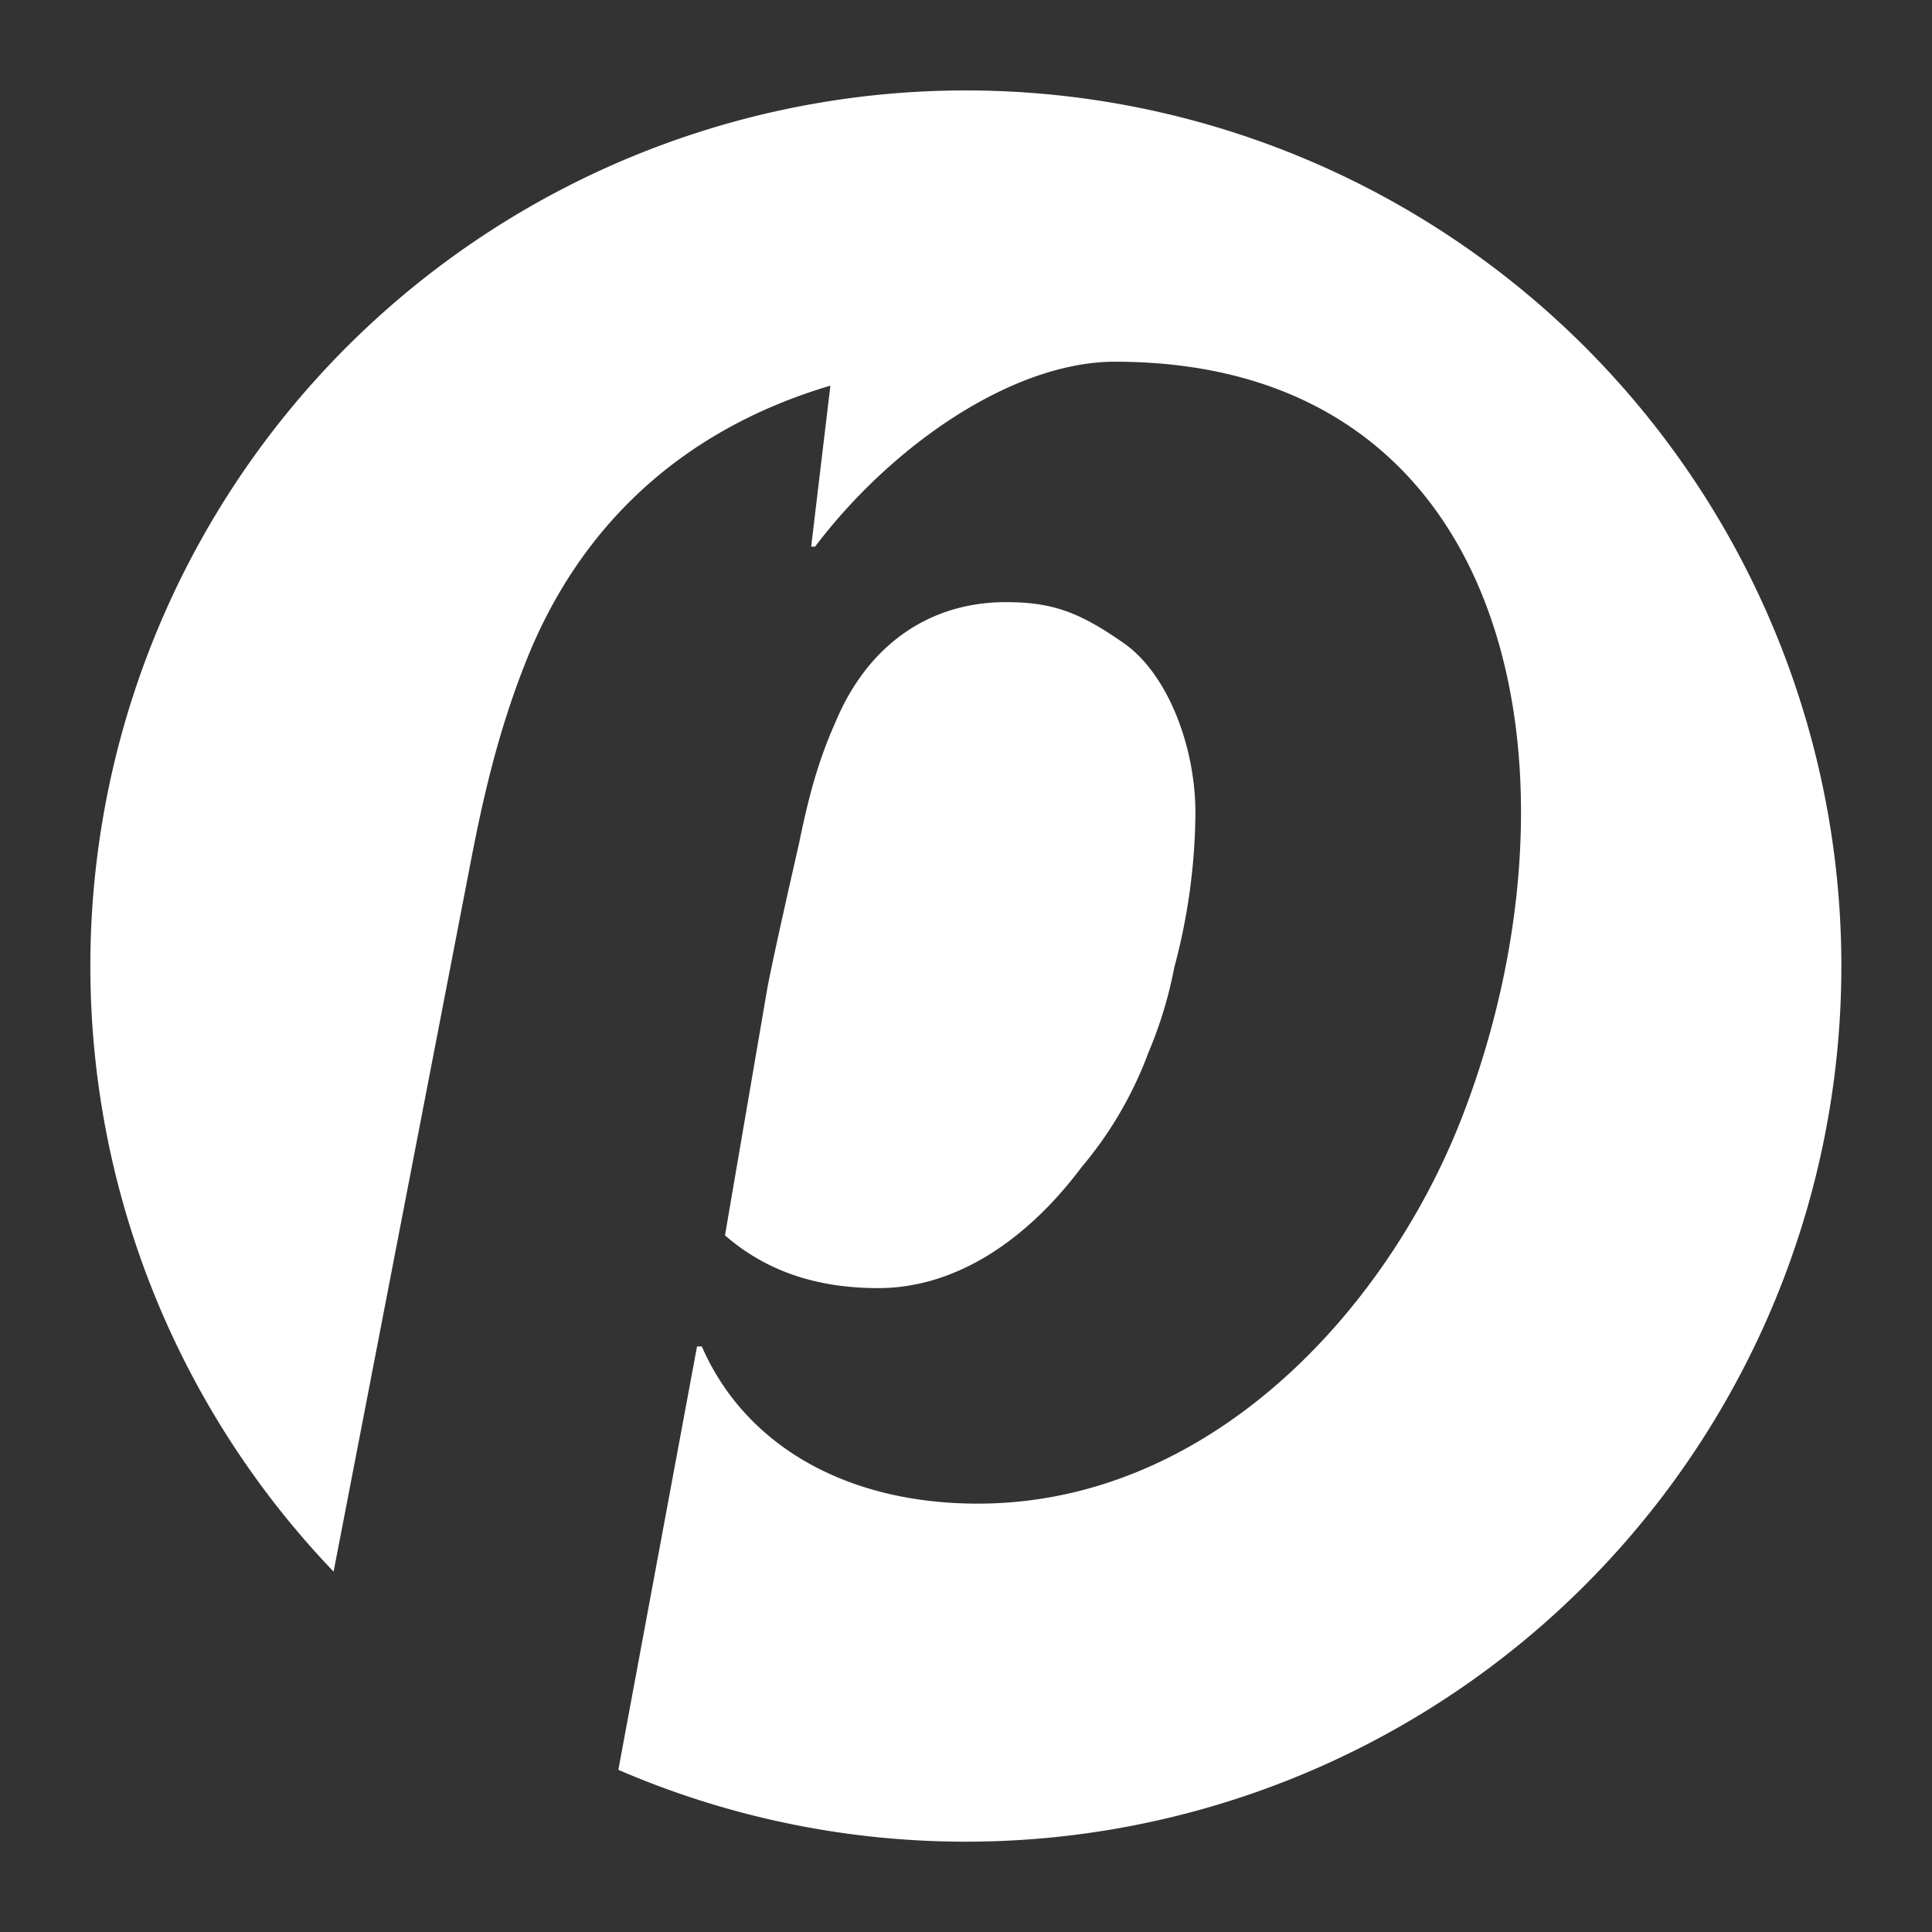 <?xml version="1.0" encoding="UTF-8"?> <svg xmlns="http://www.w3.org/2000/svg" id="Layer_1" data-name="Layer 1" viewBox="0 0 360 360"><rect x="0" y="0" width="360" height="360" fill="#333333" stroke="none"/><defs><style>.cls-1{fill:#fff;fill-rule:evenodd;}</style></defs><path class="cls-1" d="M180,16.85a163.15,163.15,0,0,0-117.84,276L87.61,161.12c2.32-12.14,5.17-24.65,10.18-37.32,10-25.7,29.27-43.73,56.94-51.94l-3.58,30h.72C166.51,82.57,189,67.4,207.75,67.4c76,0,88.89,79.08,64.44,141.38-14.29,36.22-47.31,71.4-90,71.4-25,0-43.56-11.24-51.41-29.28h-.9l-14.66,78.88A163.16,163.16,0,1,0,180,16.85"></path><path class="cls-1" d="M201.5,217.53A71.87,71.87,0,0,0,214,196.11a78.25,78.25,0,0,0,4.82-15.89,113.69,113.69,0,0,0,3.93-28.74c0-12.67-5.36-26.25-13.57-31.79C201,114,196,112.2,187.4,112.2c-14.11,0-25.71,7.85-31.78,22.5-3.75,8.39-5.35,15.88-6.78,22.67,0,0-4.82,21.06-5.89,26.95l-7.86,45.87c7,6.08,16.07,9.83,28.57,9.83,14.45,0,27.66-8.93,37.84-22.49"></path></svg> 